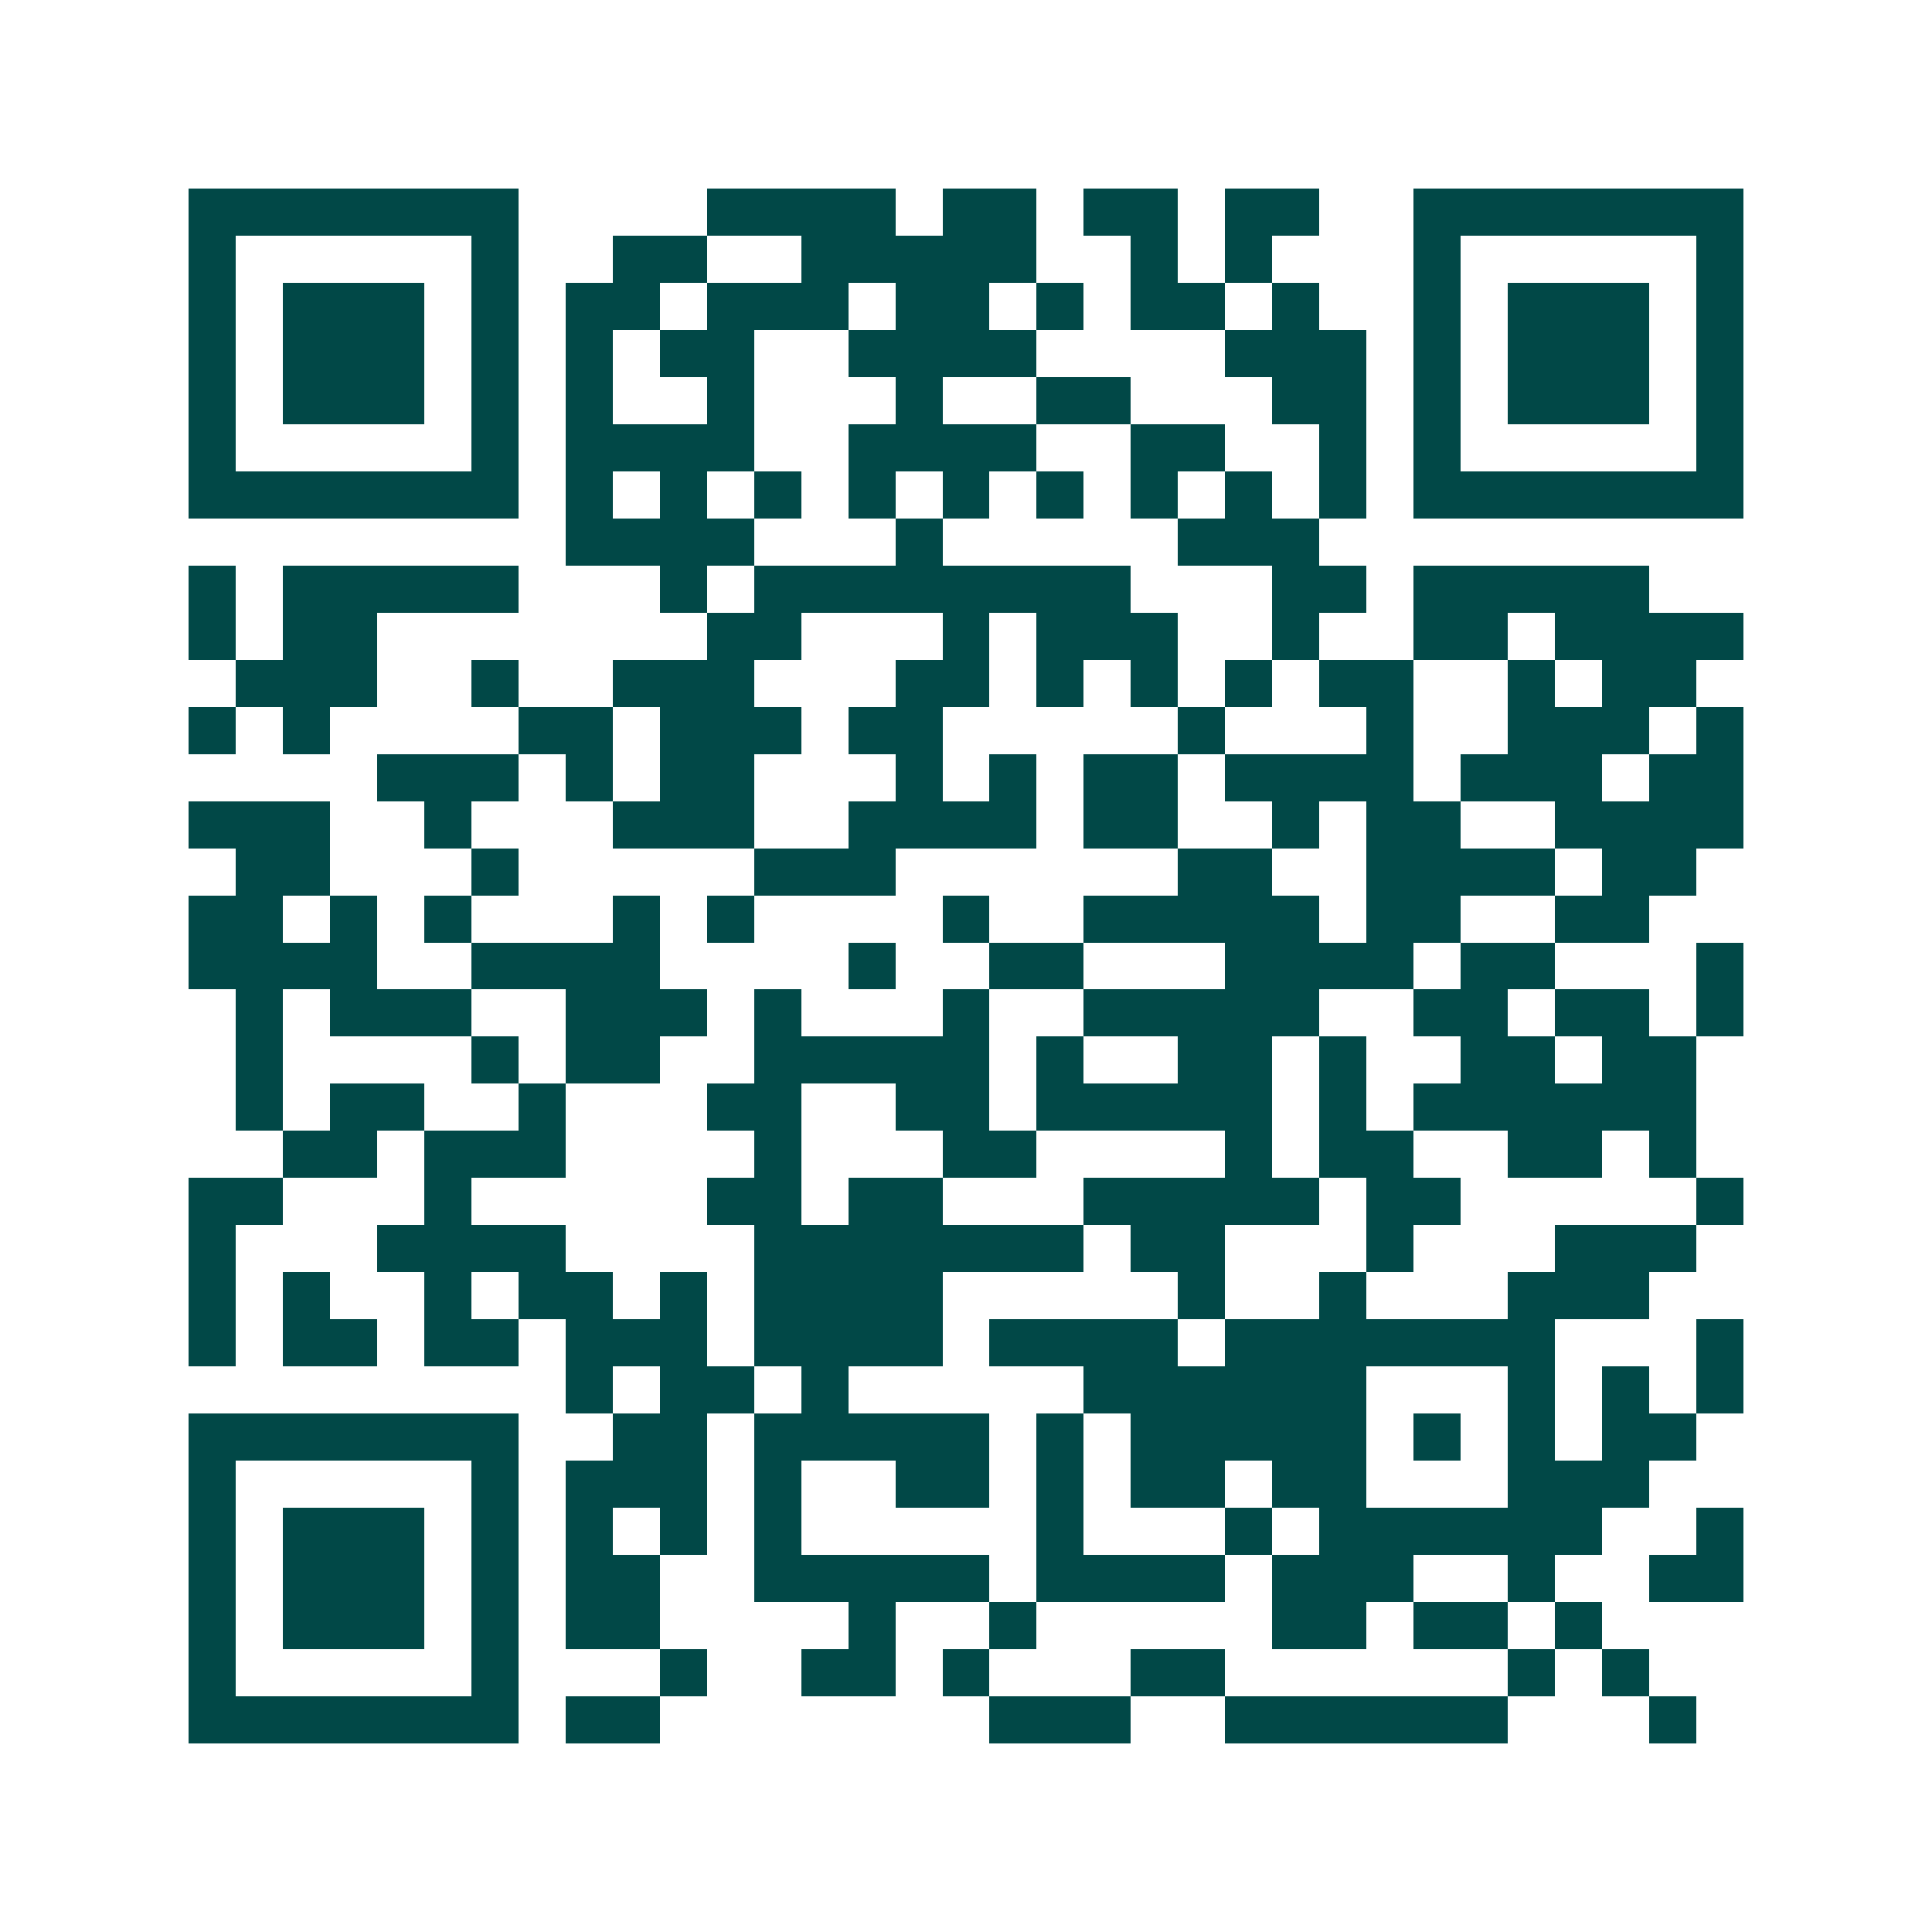 <svg xmlns="http://www.w3.org/2000/svg" width="200" height="200" viewBox="0 0 41 41" shape-rendering="crispEdges"><path fill="#ffffff" d="M0 0h41v41H0z"/><path stroke="#014847" d="M4 4.5h7m4 0h4m1 0h2m1 0h2m1 0h2m2 0h7M4 5.5h1m5 0h1m2 0h2m2 0h5m2 0h1m1 0h1m3 0h1m5 0h1M4 6.5h1m1 0h3m1 0h1m1 0h2m1 0h3m1 0h2m1 0h1m1 0h2m1 0h1m2 0h1m1 0h3m1 0h1M4 7.5h1m1 0h3m1 0h1m1 0h1m1 0h2m2 0h4m4 0h3m1 0h1m1 0h3m1 0h1M4 8.5h1m1 0h3m1 0h1m1 0h1m2 0h1m3 0h1m2 0h2m3 0h2m1 0h1m1 0h3m1 0h1M4 9.5h1m5 0h1m1 0h4m2 0h4m2 0h2m2 0h1m1 0h1m5 0h1M4 10.5h7m1 0h1m1 0h1m1 0h1m1 0h1m1 0h1m1 0h1m1 0h1m1 0h1m1 0h1m1 0h7M12 11.5h4m3 0h1m5 0h3M4 12.5h1m1 0h5m3 0h1m1 0h8m3 0h2m1 0h5M4 13.5h1m1 0h2m7 0h2m3 0h1m1 0h3m2 0h1m2 0h2m1 0h4M5 14.5h3m2 0h1m2 0h3m3 0h2m1 0h1m1 0h1m1 0h1m1 0h2m2 0h1m1 0h2M4 15.5h1m1 0h1m4 0h2m1 0h3m1 0h2m5 0h1m3 0h1m2 0h3m1 0h1M8 16.5h3m1 0h1m1 0h2m3 0h1m1 0h1m1 0h2m1 0h4m1 0h3m1 0h2M4 17.5h3m2 0h1m3 0h3m2 0h4m1 0h2m2 0h1m1 0h2m2 0h4M5 18.5h2m3 0h1m5 0h3m6 0h2m2 0h4m1 0h2M4 19.5h2m1 0h1m1 0h1m3 0h1m1 0h1m4 0h1m2 0h5m1 0h2m2 0h2M4 20.5h4m2 0h4m4 0h1m2 0h2m3 0h4m1 0h2m3 0h1M5 21.5h1m1 0h3m2 0h3m1 0h1m3 0h1m2 0h5m2 0h2m1 0h2m1 0h1M5 22.5h1m4 0h1m1 0h2m2 0h5m1 0h1m2 0h2m1 0h1m2 0h2m1 0h2M5 23.5h1m1 0h2m2 0h1m3 0h2m2 0h2m1 0h5m1 0h1m1 0h6M6 24.5h2m1 0h3m4 0h1m3 0h2m4 0h1m1 0h2m2 0h2m1 0h1M4 25.5h2m3 0h1m5 0h2m1 0h2m3 0h5m1 0h2m5 0h1M4 26.5h1m3 0h4m4 0h7m1 0h2m3 0h1m3 0h3M4 27.5h1m1 0h1m2 0h1m1 0h2m1 0h1m1 0h4m5 0h1m2 0h1m3 0h3M4 28.5h1m1 0h2m1 0h2m1 0h3m1 0h4m1 0h4m1 0h7m3 0h1M12 29.5h1m1 0h2m1 0h1m5 0h6m3 0h1m1 0h1m1 0h1M4 30.5h7m2 0h2m1 0h5m1 0h1m1 0h5m1 0h1m1 0h1m1 0h2M4 31.5h1m5 0h1m1 0h3m1 0h1m2 0h2m1 0h1m1 0h2m1 0h2m3 0h3M4 32.5h1m1 0h3m1 0h1m1 0h1m1 0h1m1 0h1m5 0h1m3 0h1m1 0h6m2 0h1M4 33.5h1m1 0h3m1 0h1m1 0h2m2 0h5m1 0h4m1 0h3m2 0h1m2 0h2M4 34.5h1m1 0h3m1 0h1m1 0h2m4 0h1m2 0h1m5 0h2m1 0h2m1 0h1M4 35.5h1m5 0h1m3 0h1m2 0h2m1 0h1m3 0h2m6 0h1m1 0h1M4 36.5h7m1 0h2m7 0h3m2 0h6m3 0h1"/></svg>
